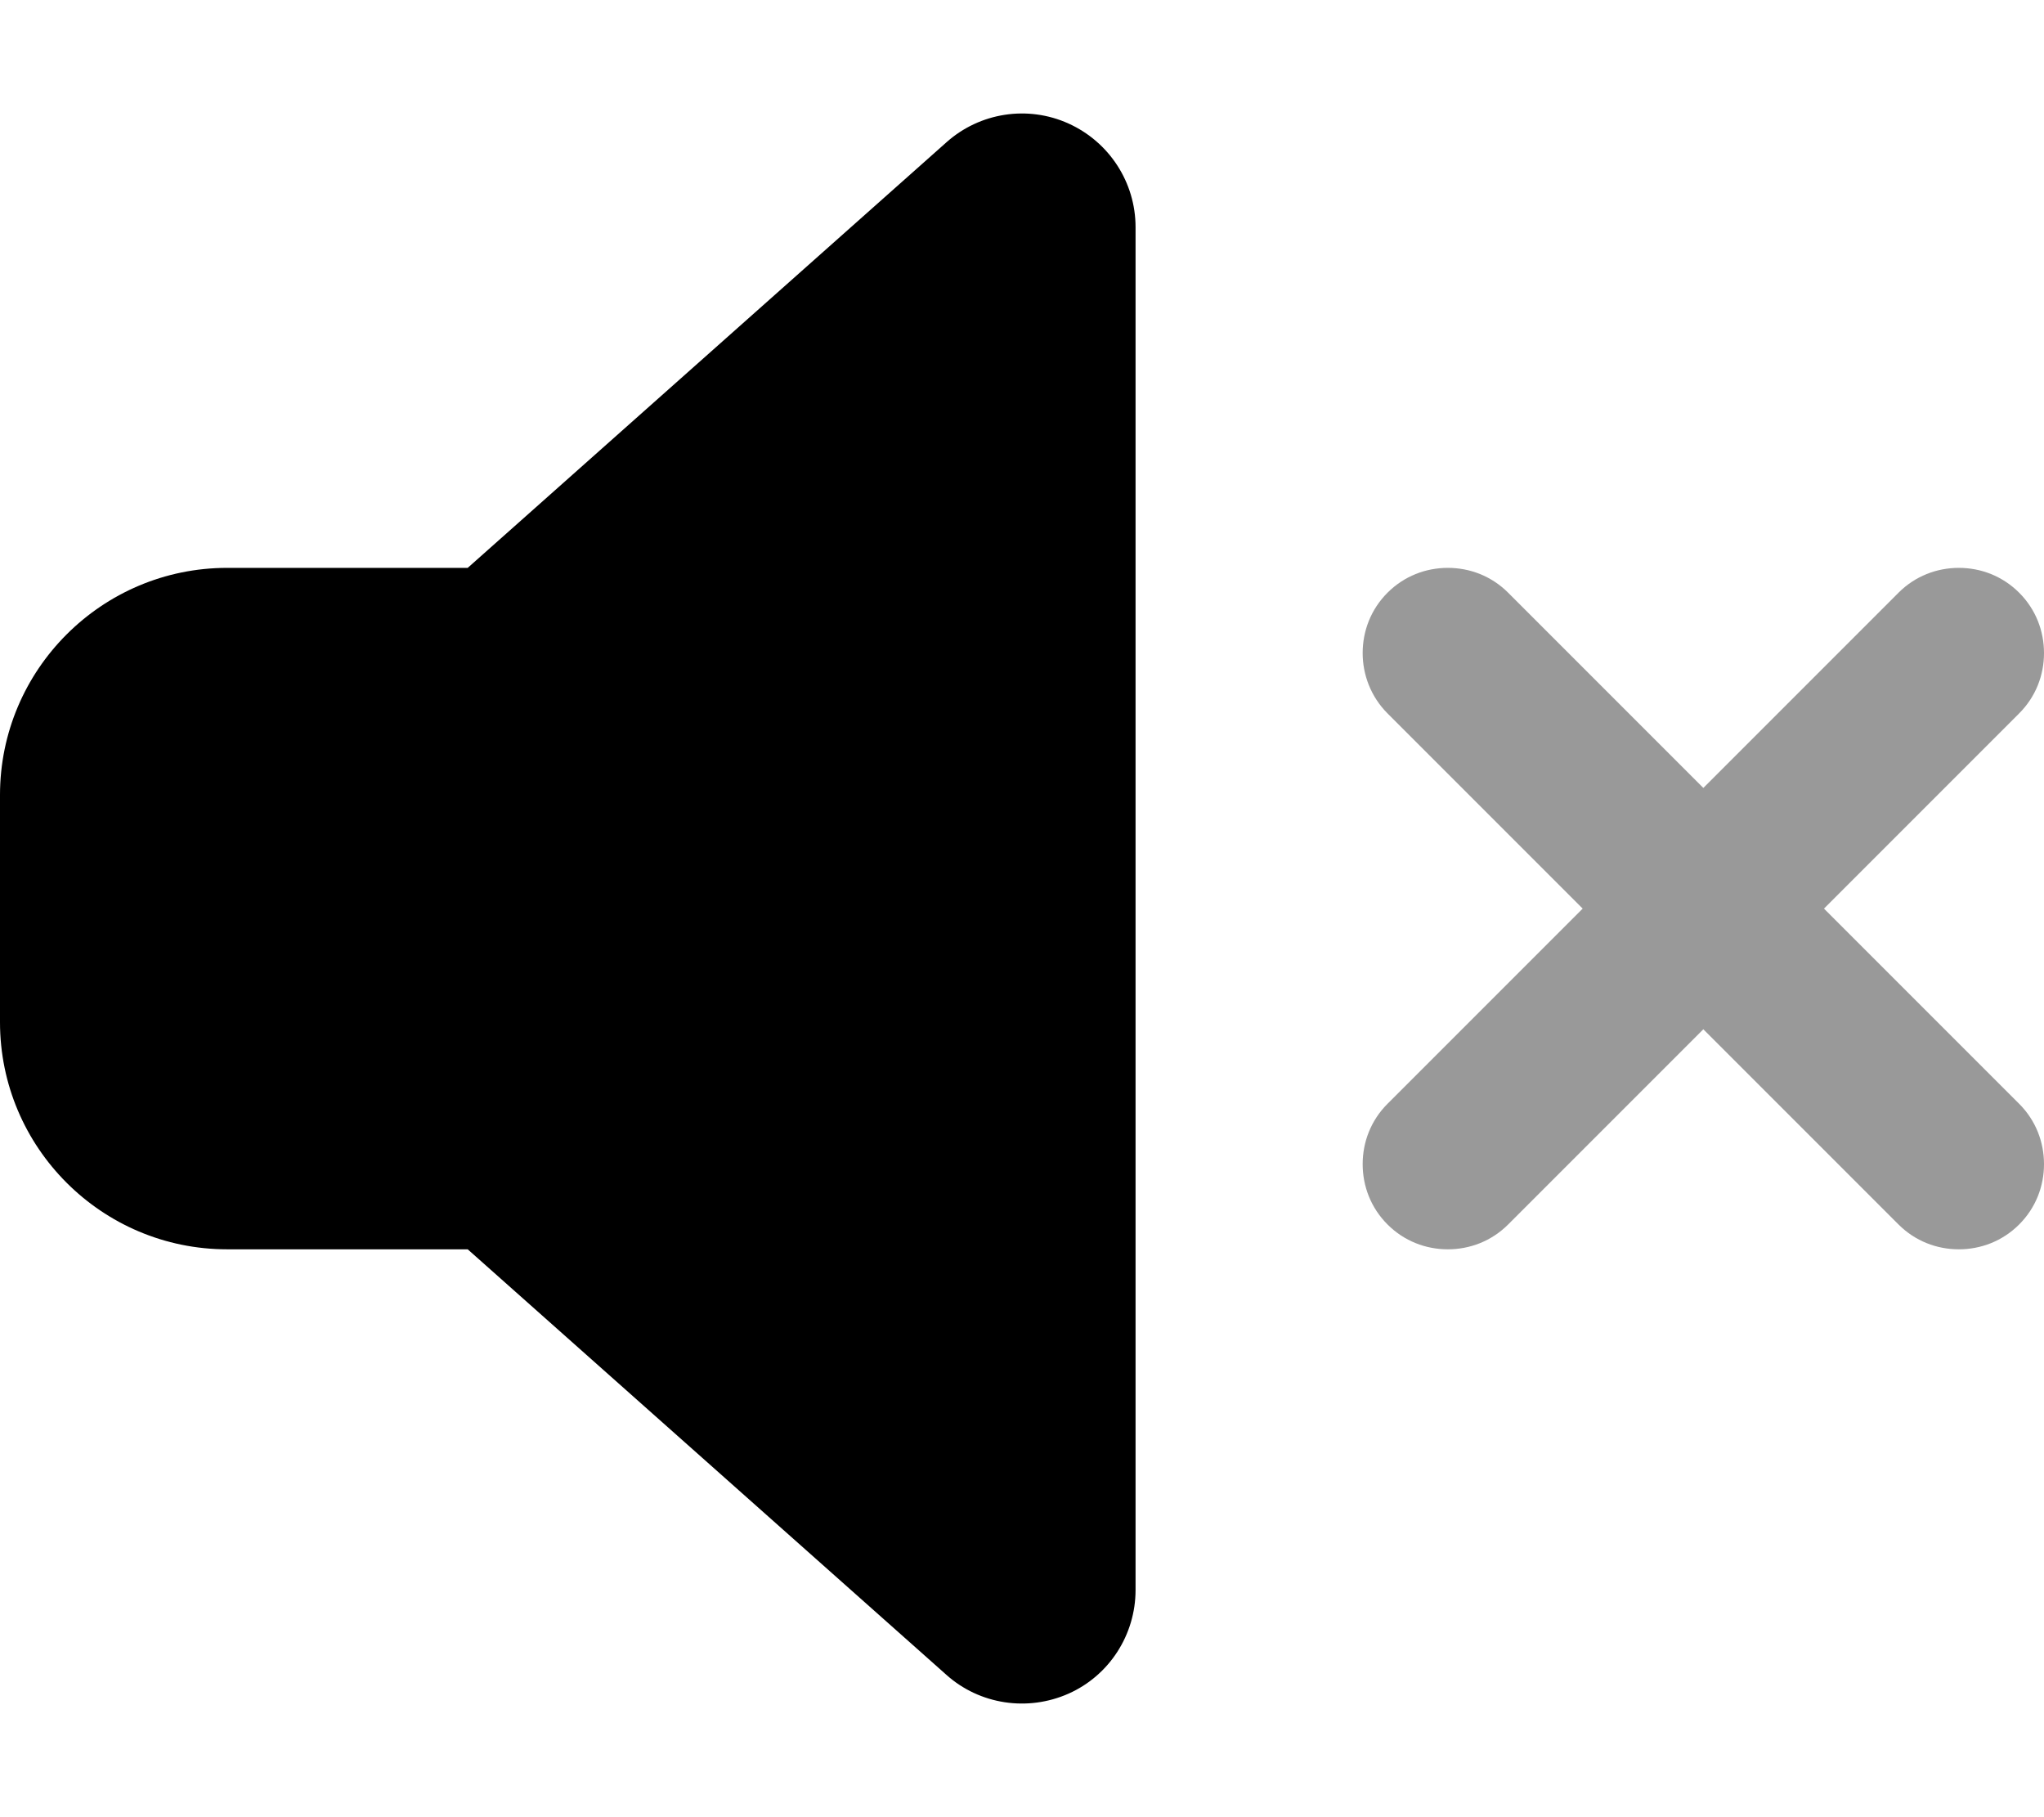 <svg xmlns="http://www.w3.org/2000/svg" viewBox="0 0 576 512"><!--! Font Awesome Pro 6.7.1 by @fontawesome - https://fontawesome.com License - https://fontawesome.com/license (Commercial License) Copyright 2024 Fonticons, Inc. --><defs><style>.fa-secondary{opacity:.4}</style></defs><path class="fa-secondary" d="M384 184c0 6.1 2.3 12.3 7 17l55 55-55 55c-4.7 4.7-7 10.8-7 17s2.3 12.3 7 17s10.8 7 17 7s12.3-2.3 17-7l55-55 55 55c4.7 4.7 10.8 7 17 7s12.3-2.3 17-7s7-10.8 7-17s-2.3-12.3-7-17l-55-55 55-55c4.7-4.7 7-10.8 7-17s-2.3-12.3-7-17s-10.8-7-17-7s-12.3 2.3-17 7l-55 55-55-55c-4.7-4.7-10.8-7-17-7s-12.3 2.3-17 7s-7 10.8-7 17z"/><path class="fa-primary" d="M320 64c0-12.6-7.4-24-18.9-29.2s-25-3.1-34.4 5.3L131.8 160 64 160c-35.3 0-64 28.7-64 64l0 64c0 35.3 28.7 64 64 64l67.8 0L266.7 471.9c9.4 8.4 22.9 10.4 34.4 5.3S320 460.6 320 448l0-384z"/></svg>